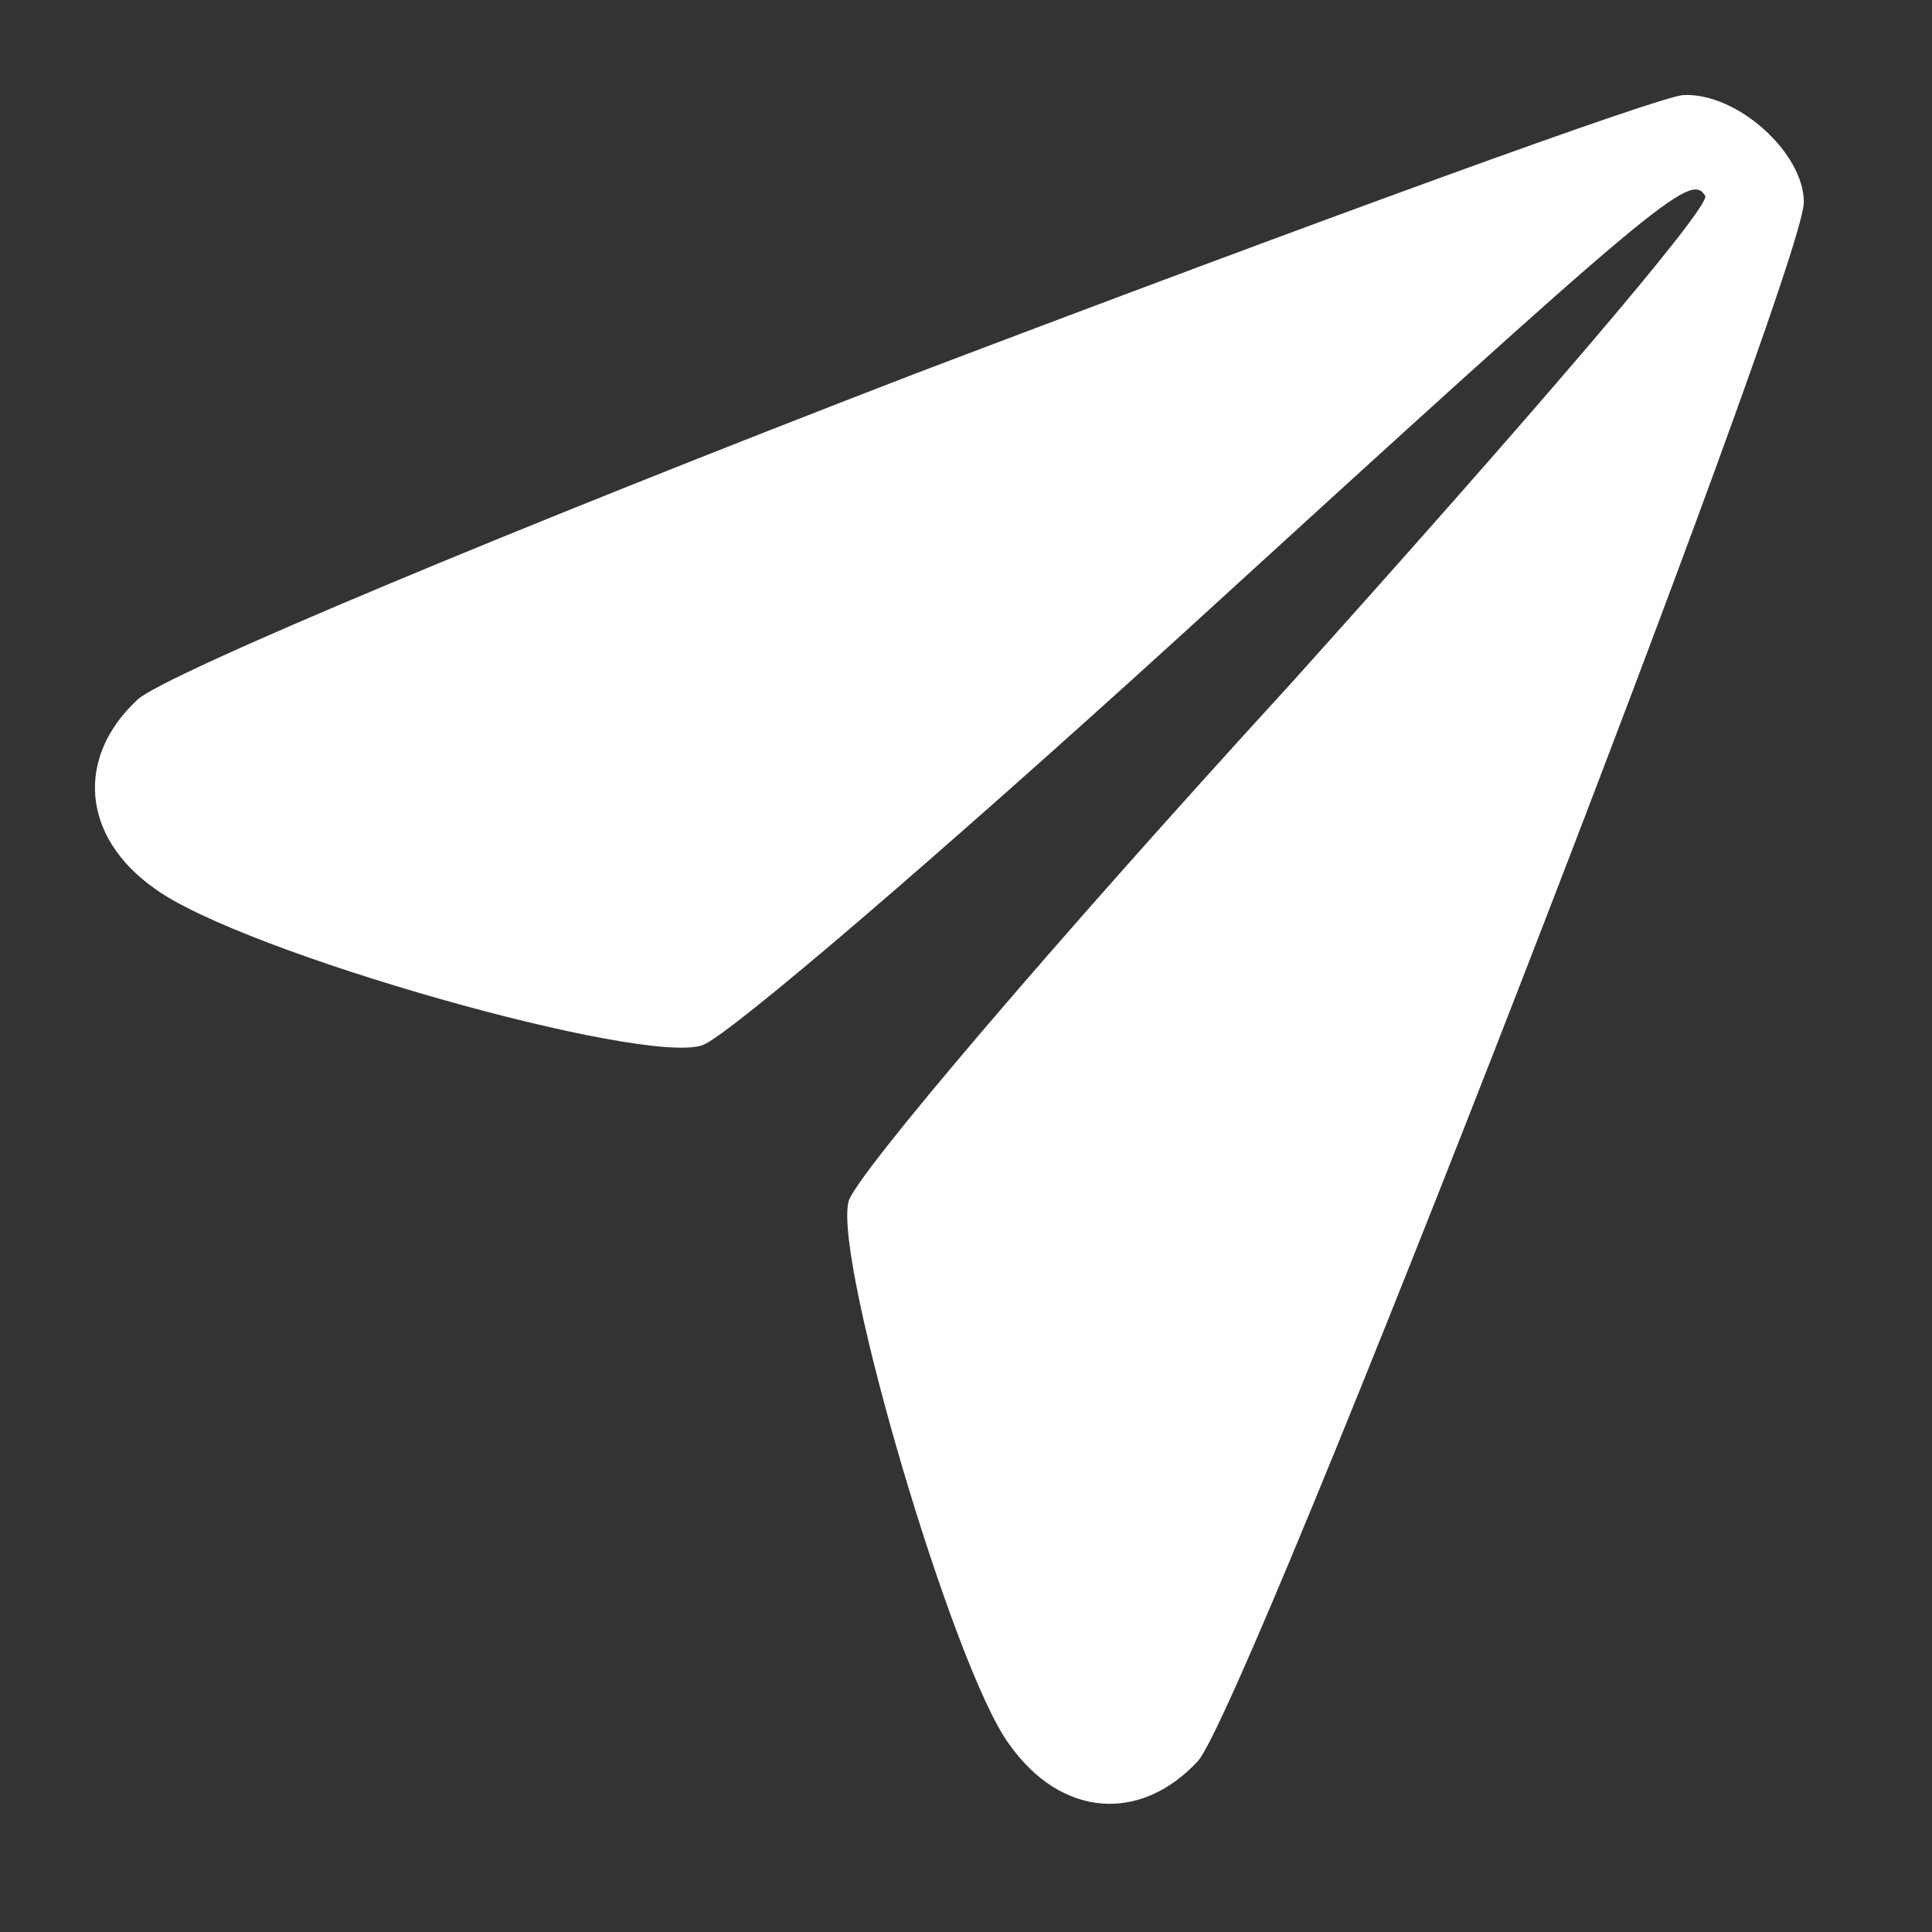 <?xml version="1.0" encoding="utf-8"?>
<svg xmlns="http://www.w3.org/2000/svg" fill="none" height="100%" overflow="visible" preserveAspectRatio="none" style="display: block;" viewBox="0 0 21 21" width="100%">
<rect x="0" y="0" width="21" height="21" fill="#333333" stroke="none"/>
<g id="Frame 2087325425">
<path d="M9.944 4.063C5.591 5.741 1.796 7.326 1.493 7.606C0.818 8.235 0.888 9.098 1.679 9.657C2.634 10.357 7.011 11.592 7.64 11.359C7.942 11.242 10.247 9.261 12.785 6.953C18.093 2.105 18.372 1.872 18.535 2.128C18.605 2.245 16.556 4.622 14.019 7.443C11.458 10.24 9.293 12.781 9.223 13.061C9.06 13.713 10.364 18.142 10.969 18.958C11.528 19.751 12.389 19.821 13.018 19.145C13.53 18.609 19.607 2.944 19.607 2.198C19.607 1.662 18.885 1.009 18.303 1.033C18.07 1.033 14.298 2.408 9.944 4.063Z" fill="white" id="Vector"/>
</g>
</svg>